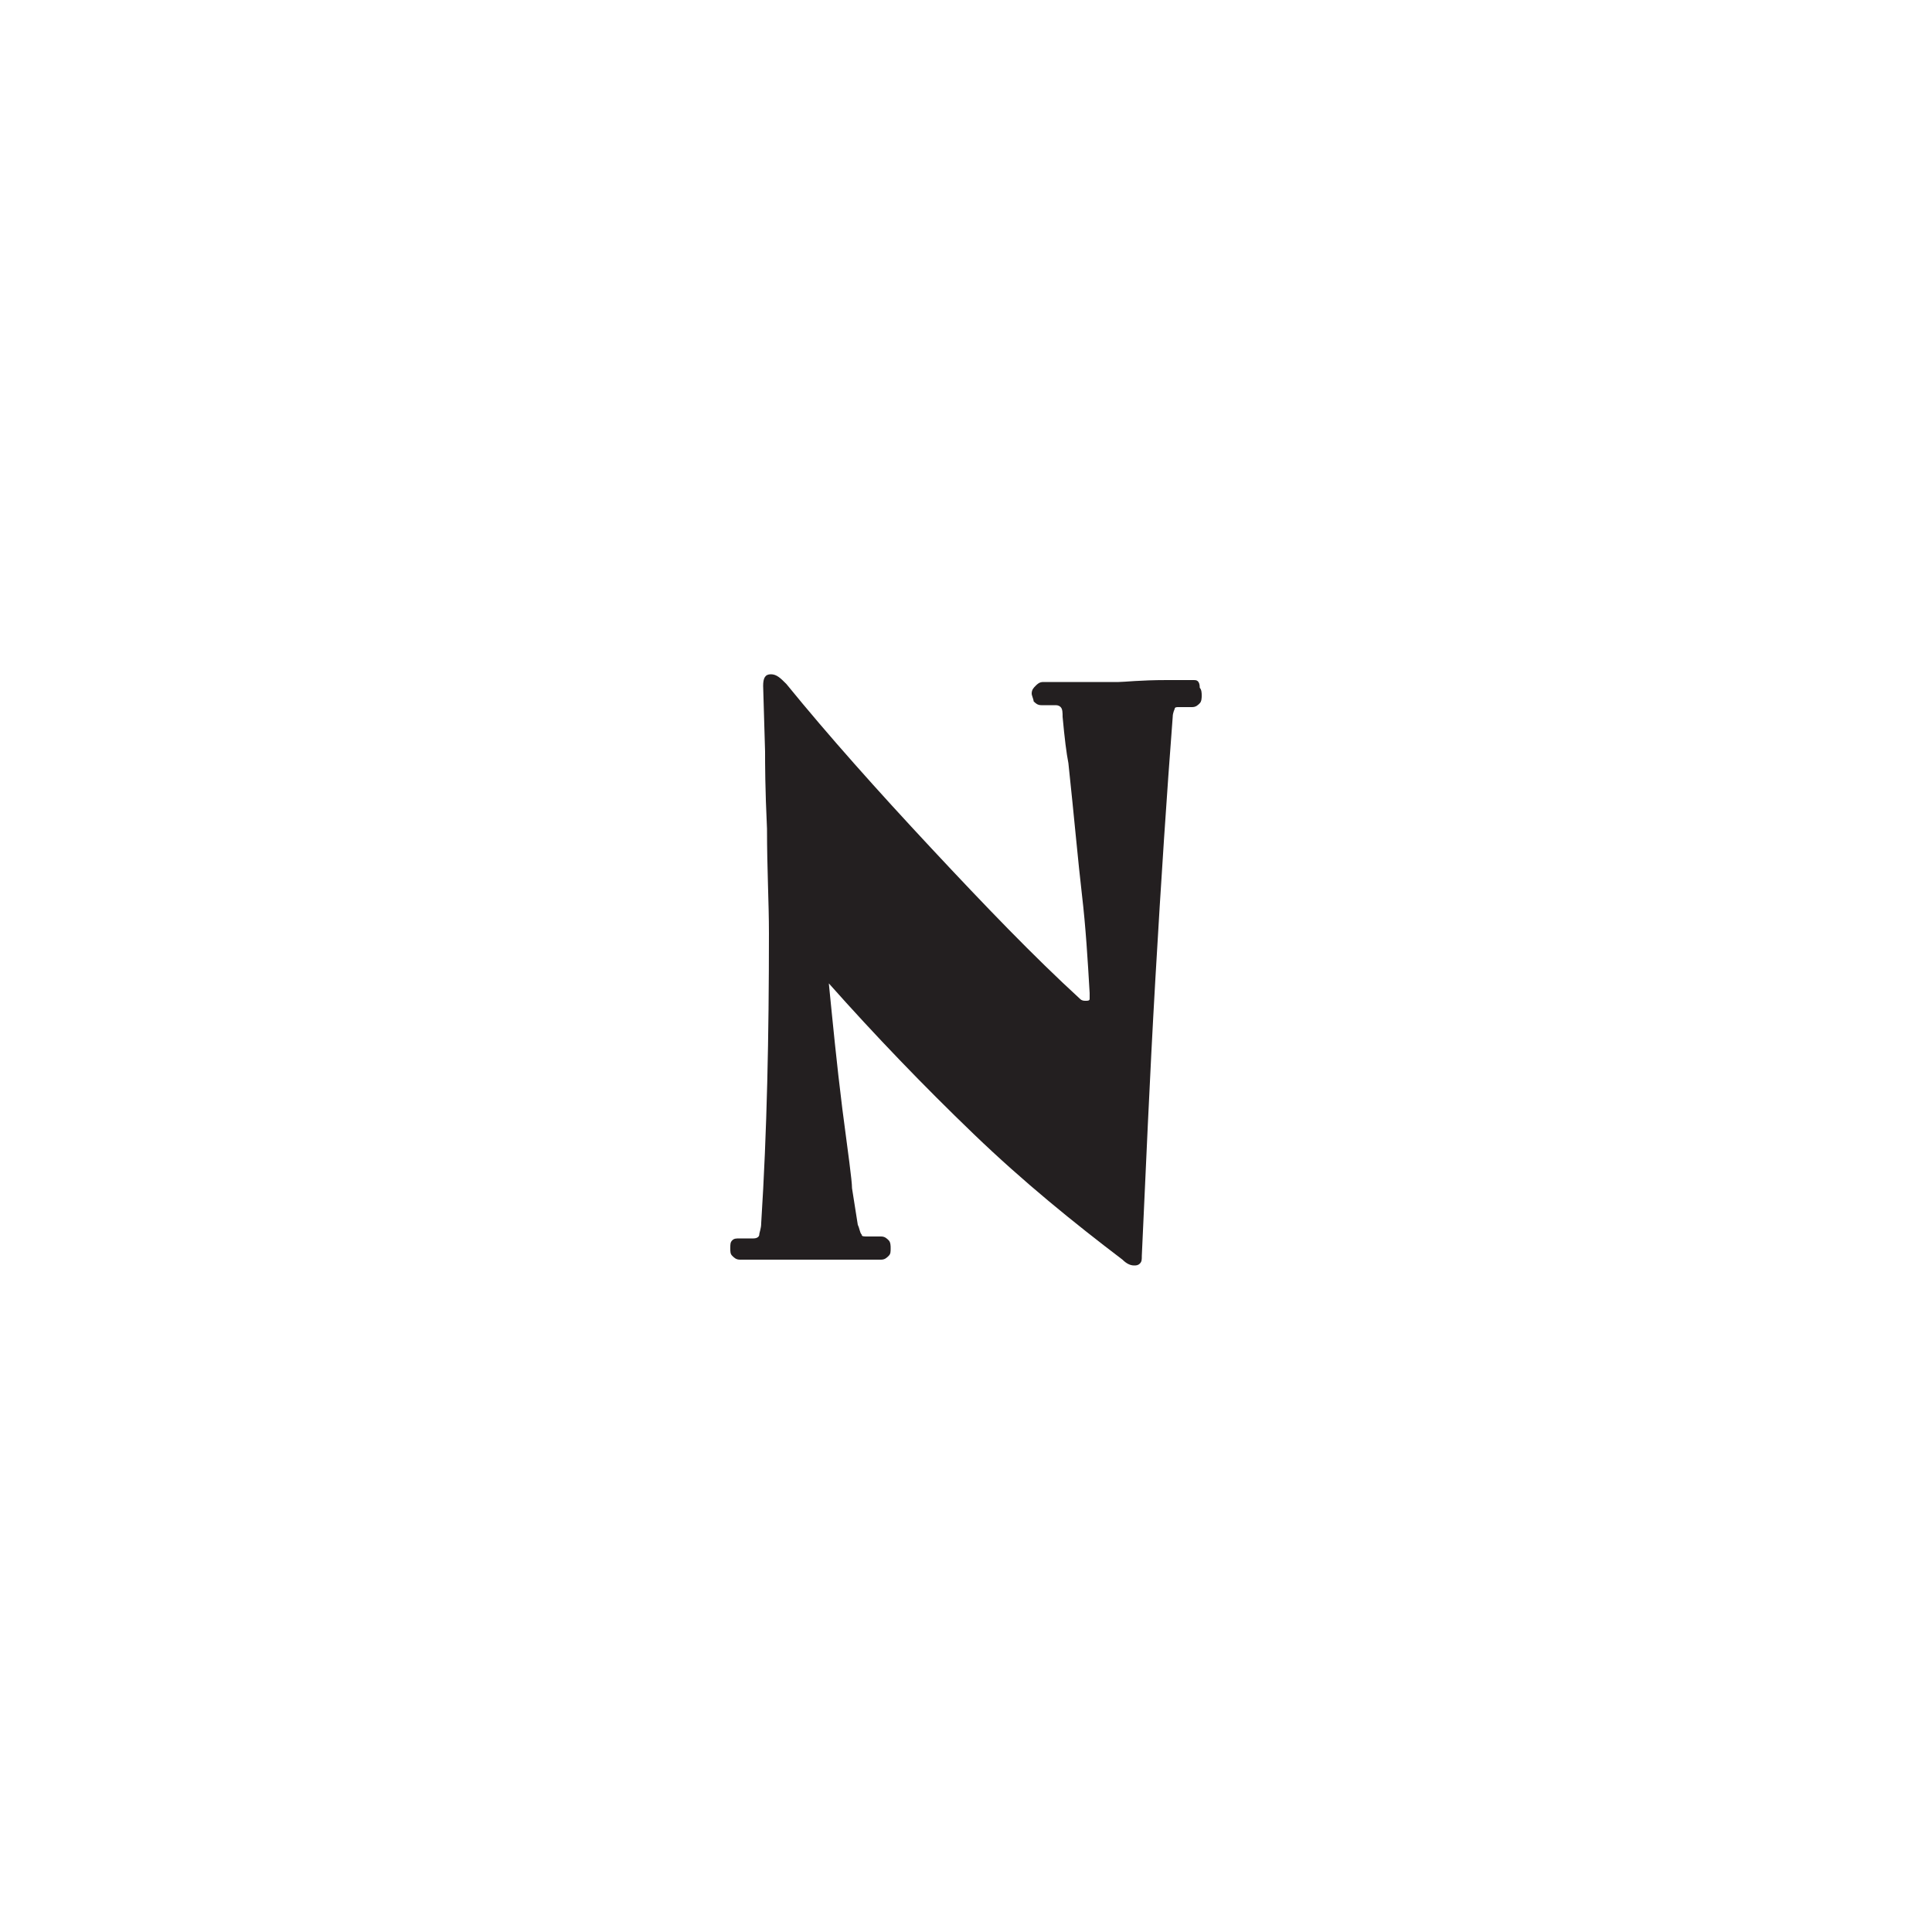 <?xml version="1.0" encoding="utf-8"?>
<!-- Generator: Adobe Illustrator 19.2.1, SVG Export Plug-In . SVG Version: 6.00 Build 0)  -->
<svg version="1.2" baseProfile="tiny" id="Layer_1" xmlns="http://www.w3.org/2000/svg" xmlns:xlink="http://www.w3.org/1999/xlink"
	 x="0px" y="0px" viewBox="0 0 100 100" xml:space="preserve">
<path fill="#231F20" d="M61.8,35.2c-0.2,0-0.7,0-1.4,0c-1.4,0-2.2,0.1-2.5,0.1c-0.5,0-1.1,0-2,0l-1.9,0c-0.2,0-0.3,0.1-0.4,0.2
	c-0.1,0.1-0.2,0.2-0.2,0.4c0,0.1,0.1,0.3,0.1,0.4c0.1,0.1,0.2,0.2,0.4,0.2c0.1,0,0.3,0,0.4,0c0.1,0,0.2,0,0.3,0c0.1,0,0.2,0,0.3,0.1
	c0.1,0.1,0.1,0.3,0.1,0.5c0.1,1.1,0.2,1.9,0.3,2.4c0.3,2.8,0.5,5.1,0.7,6.8c0.2,1.7,0.3,3.4,0.4,5.1c0,0.1,0,0.2,0,0.3
	c0,0.1-0.1,0.1-0.2,0.1s-0.2,0-0.3-0.1c-2.4-2.2-4.9-4.8-7.7-7.8c-2.8-3-5.3-5.8-7.5-8.5c-0.3-0.3-0.5-0.5-0.8-0.5
	c-0.3,0-0.4,0.2-0.4,0.6l0.1,3.4c0,0.6,0,1.9,0.1,4c0,2.1,0.1,3.8,0.1,5.4c0,5.3-0.1,10.3-0.4,15c0,0.3-0.1,0.5-0.1,0.6
	c0,0.1-0.1,0.2-0.3,0.2c-0.1,0-0.2,0-0.3,0c-0.1,0-0.2,0-0.4,0s-0.3,0-0.4,0.1c-0.1,0.1-0.1,0.2-0.1,0.4s0,0.3,0.1,0.4
	c0.1,0.1,0.2,0.2,0.4,0.2c0.2,0,0.7,0,1.4,0c0.9,0,1.7,0,2.3,0s1.4,0,2.2,0c0.7,0,1.2,0,1.4,0c0.2,0,0.3-0.1,0.4-0.2
	c0.1-0.1,0.1-0.2,0.1-0.4c0-0.1,0-0.3-0.1-0.4c-0.1-0.1-0.2-0.2-0.4-0.2c-0.1,0-0.3,0-0.4,0c-0.1,0-0.2,0-0.3,0
	c-0.2,0-0.3,0-0.3-0.1c-0.1-0.1-0.1-0.3-0.2-0.5l-0.3-1.9c0-0.4-0.2-1.8-0.5-4.1c-0.3-2.4-0.5-4.5-0.7-6.5c2.4,2.7,4.9,5.3,7.5,7.8
	c2.6,2.5,5.2,4.6,7.7,6.5c0.2,0.2,0.4,0.3,0.6,0.3c0.1,0,0.2,0,0.3-0.1c0.1-0.1,0.1-0.2,0.1-0.4c0.2-4.3,0.4-9.1,0.7-14.3
	c0.3-5.2,0.6-9.7,0.9-13.6c0-0.2,0.1-0.4,0.1-0.4c0-0.1,0.1-0.1,0.2-0.1l0.7,0c0.2,0,0.3-0.1,0.4-0.2c0.1-0.1,0.1-0.3,0.1-0.4
	c0-0.1,0-0.3-0.1-0.4C62.1,35.2,61.9,35.2,61.8,35.2"/>
</svg>
